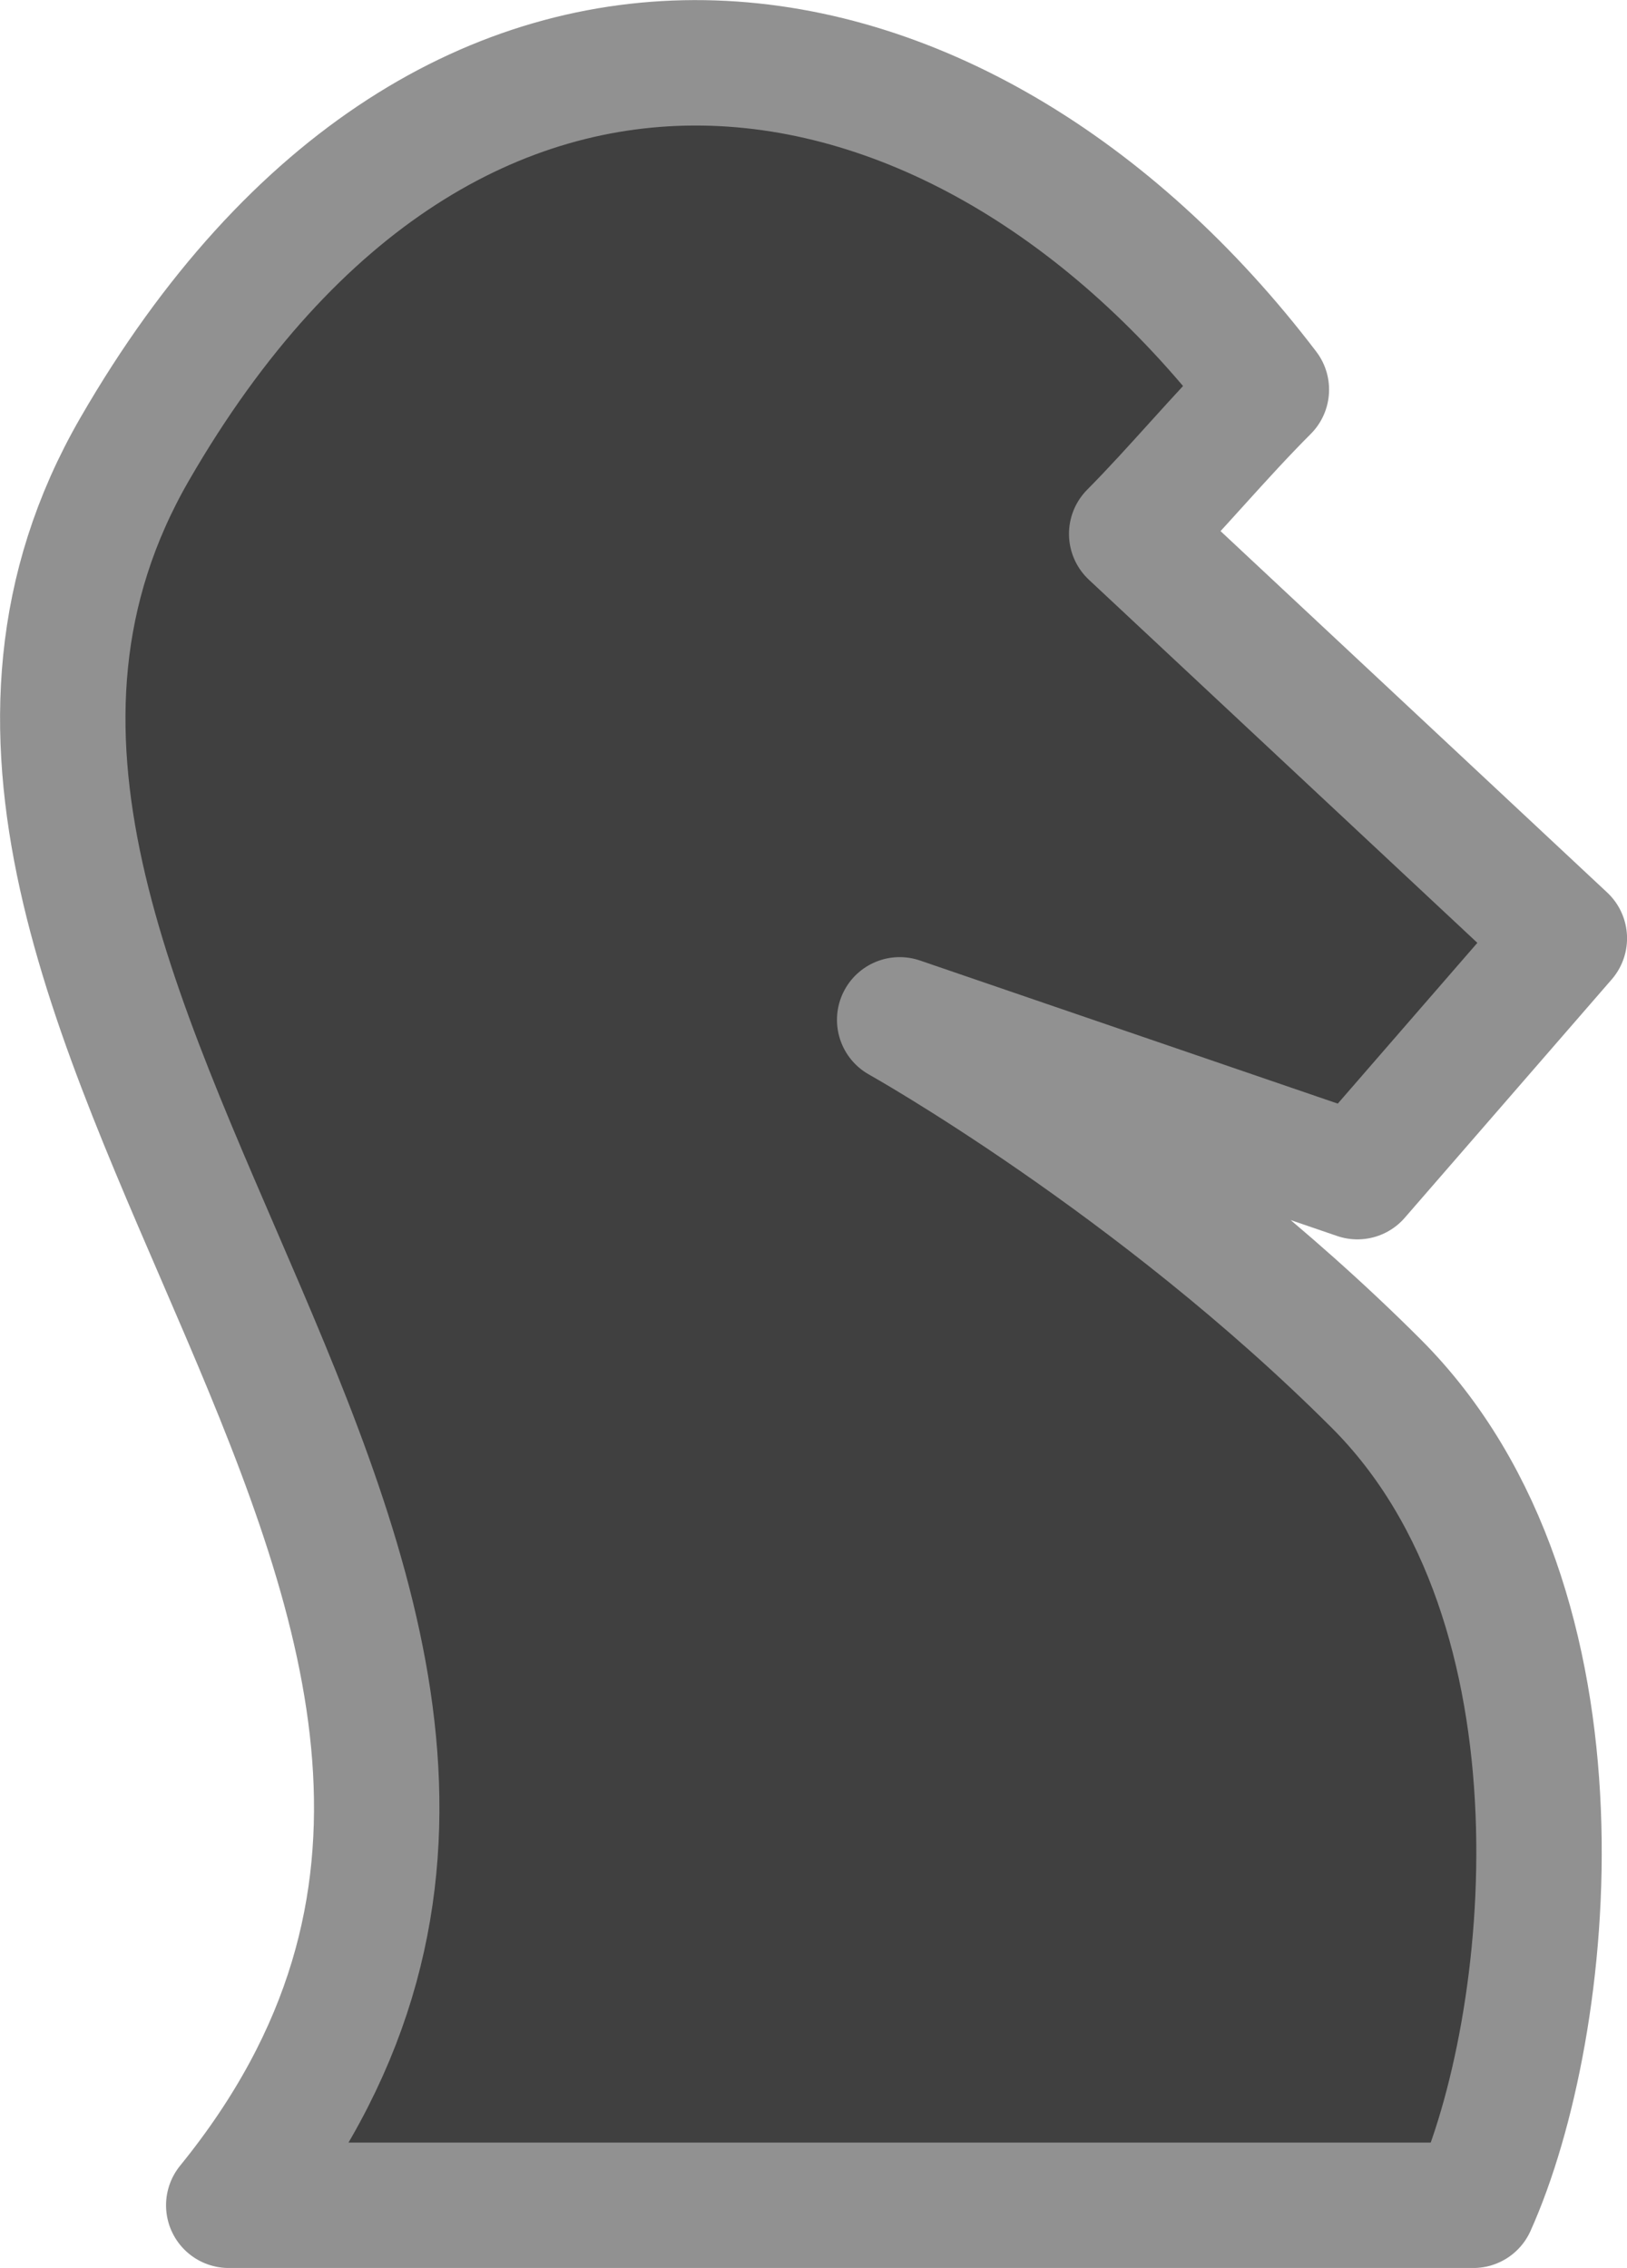 <svg xmlns="http://www.w3.org/2000/svg" viewBox="0 0 64.868 90.399" version="1.0"><path d="M45.12 21.28L62.37 37.4l-8.25 9.5-18.25-6.25s10.2 5.7 19 14.5c8.88 8.88 7.05 25.68 3.87 32.75H9.12c19.5-24-16.69-47.59-3.75-70C17.97-3.92 38.25-.54 50.49 15.53c-1.87 1.87-3.65 4.02-5.37 5.75z" stroke-linejoin="round" stroke="#919191" stroke-linecap="round" stroke-width="5" fill="#404040"/></svg>